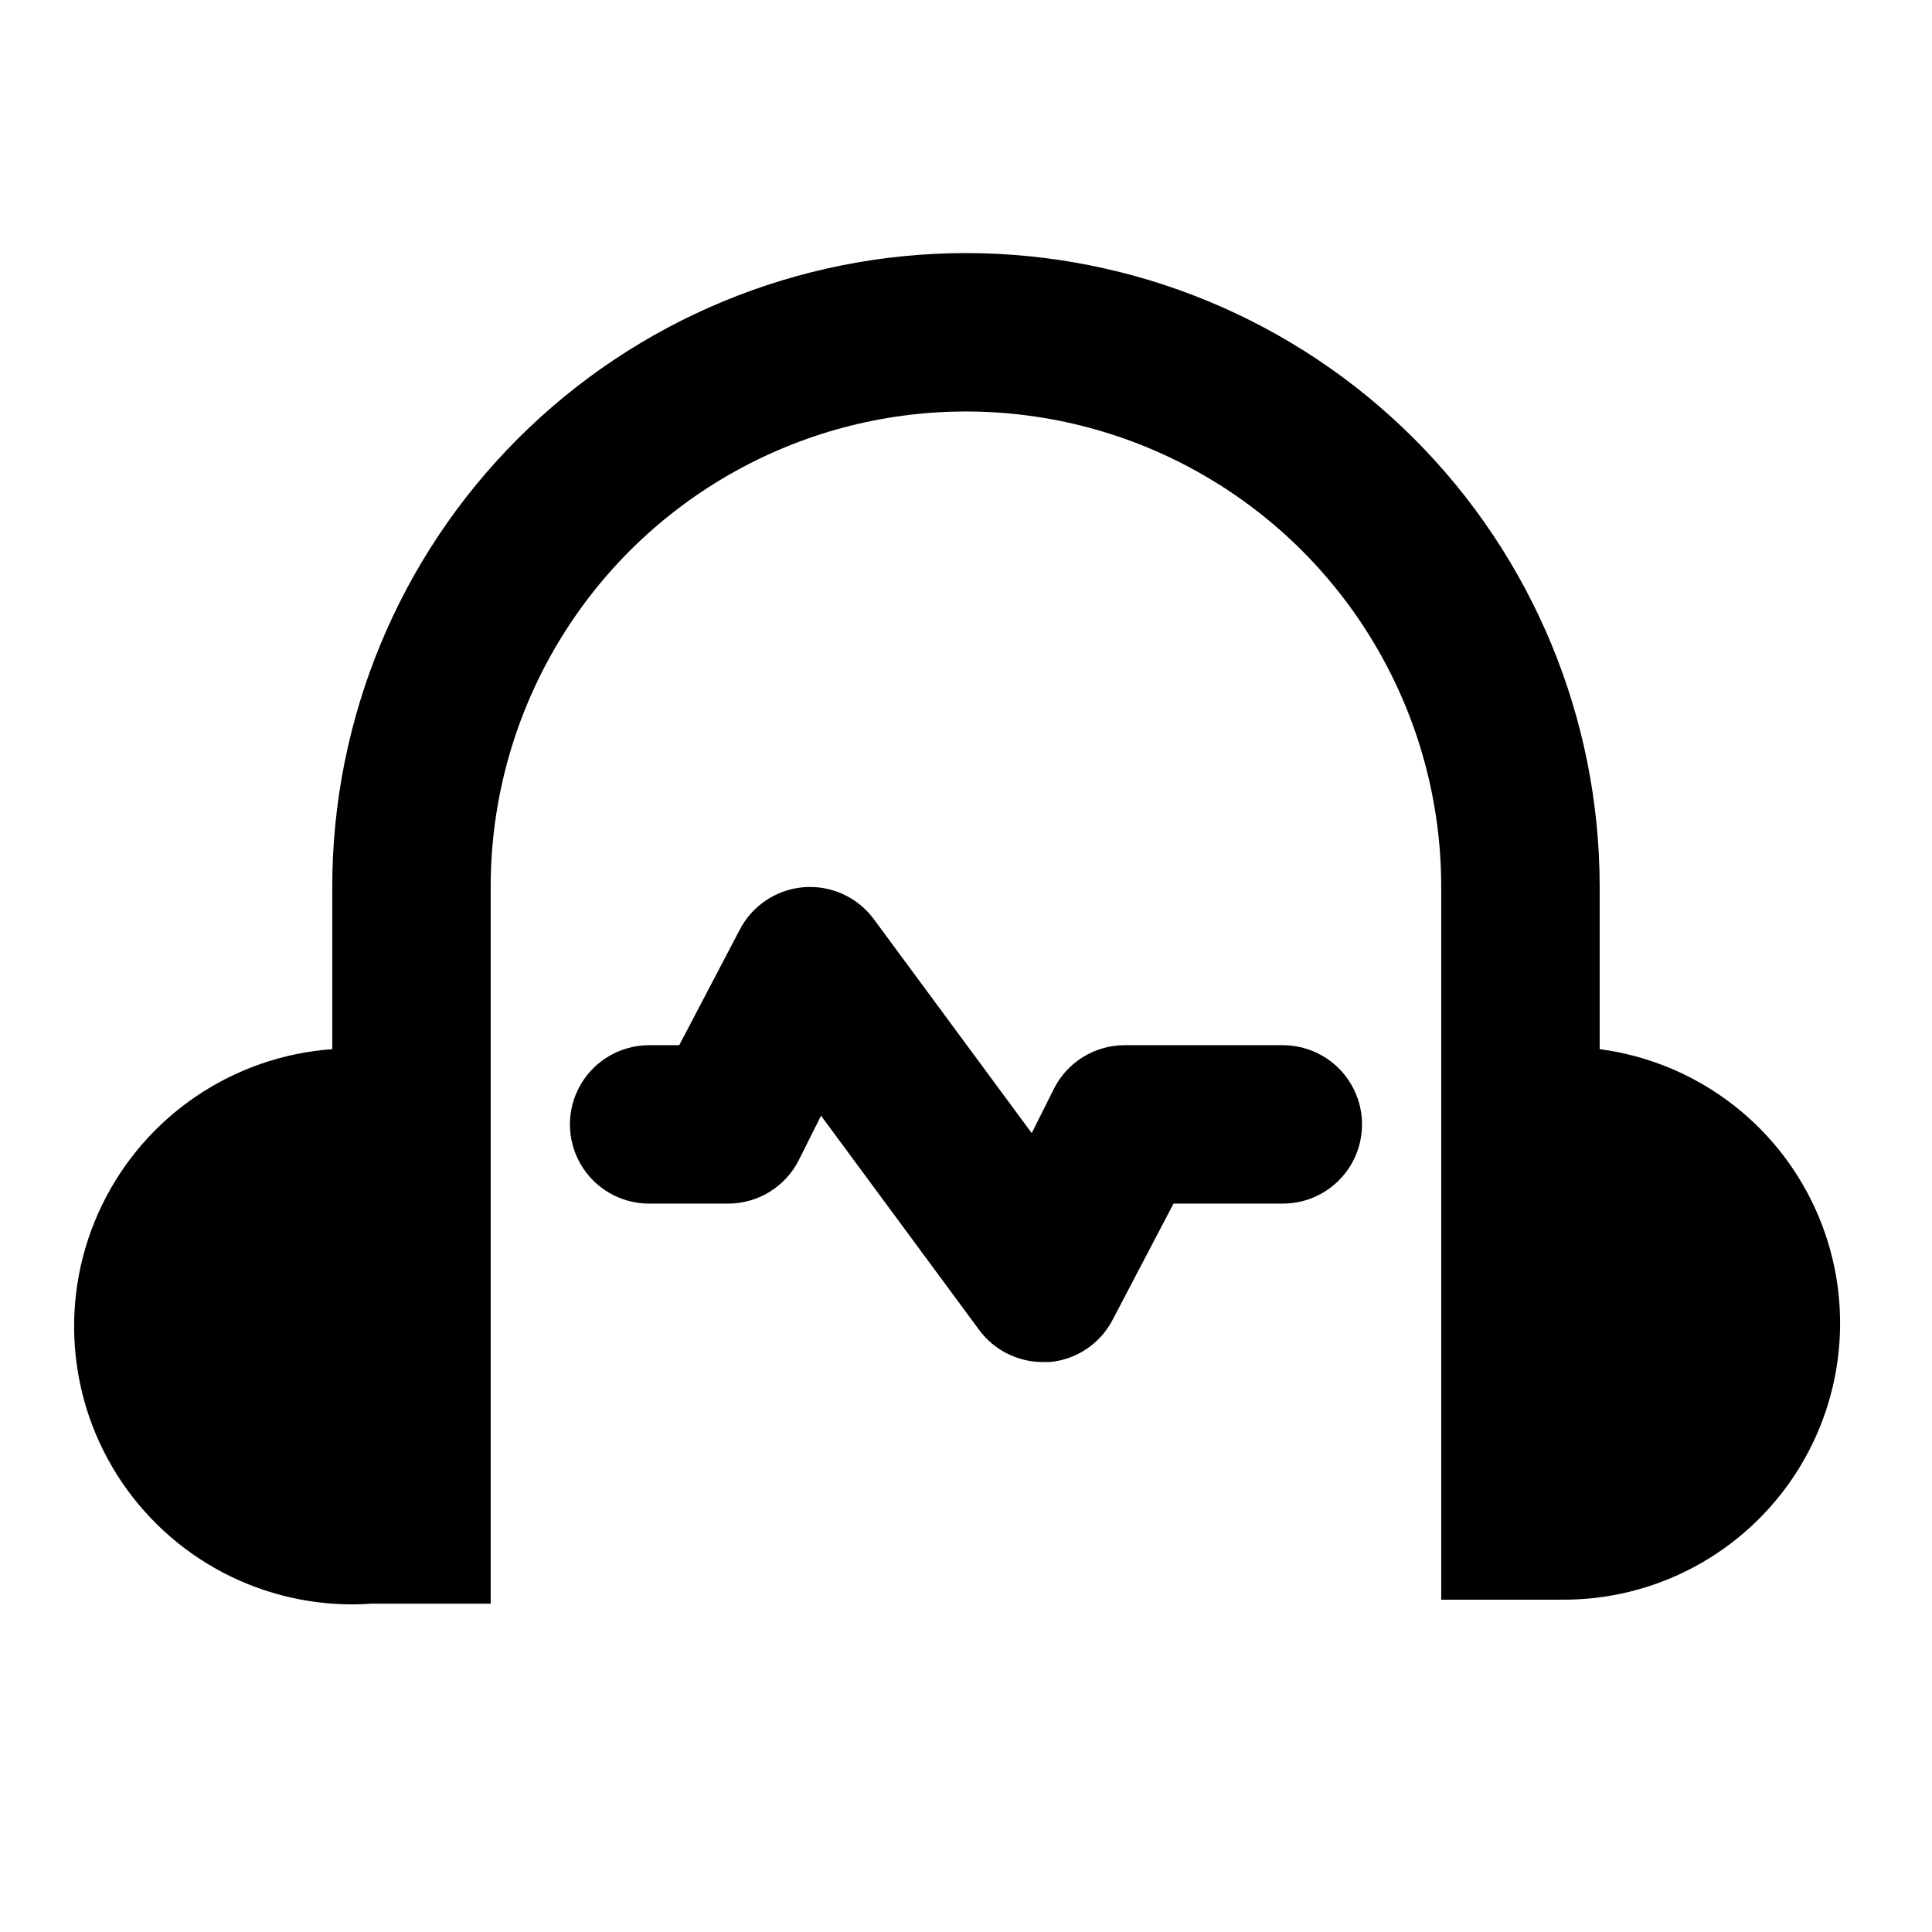 <?xml version="1.0" encoding="UTF-8"?>
<!-- Uploaded to: ICON Repo, www.svgrepo.com, Generator: ICON Repo Mixer Tools -->
<svg fill="#000000" width="800px" height="800px" version="1.1" viewBox="144 144 512 512" xmlns="http://www.w3.org/2000/svg">
 <g>
  <path d="m567.93 422.04v-43.031c0-44.539-17.691-87.258-49.188-118.75-31.492-31.496-74.207-49.188-118.75-49.188-44.543 0-87.258 17.691-118.75 49.188-31.496 31.492-49.188 74.211-49.188 118.75v43.035-0.004c-26.25 1.875-49.504 17.613-61.004 41.281-11.504 23.672-9.5 51.68 5.246 73.473 14.75 21.797 40.004 34.066 66.254 32.191h31.488v-189.98c0-45 24.004-86.582 62.977-109.08 38.969-22.5 86.98-22.5 125.95 0 38.969 22.496 62.973 64.078 62.973 109.08v188.93h31.488v-0.004c25.152 0.332 48.711-12.266 62.406-33.359 13.699-21.098 15.613-47.742 5.078-70.582-10.535-22.84-32.051-38.676-56.988-41.953z"/>
  <path d="m483.96 420.99h-41.98c-3.879 0.012-7.676 1.094-10.973 3.133s-5.969 4.949-7.711 8.41l-5.879 11.754-41.984-56.887c-4.363-5.781-11.398-8.902-18.609-8.262-7.215 0.641-13.59 4.953-16.867 11.41l-15.953 30.441h-7.977c-7.5 0-14.43 4-18.18 10.496-3.75 6.492-3.75 14.496 0 20.992 3.75 6.492 10.68 10.496 18.18 10.496h20.992c3.875-0.012 7.672-1.098 10.973-3.137 3.297-2.039 5.965-4.949 7.711-8.41l5.879-11.754 41.984 56.887h-0.004c3.965 5.285 10.188 8.395 16.793 8.395h1.891c7.215-0.688 13.566-5.055 16.793-11.543l15.953-30.438h28.969c7.5 0 14.434-4.004 18.18-10.496 3.75-6.496 3.75-14.5 0-20.992-3.746-6.496-10.68-10.496-18.18-10.496z"/>
 </g>
</svg>